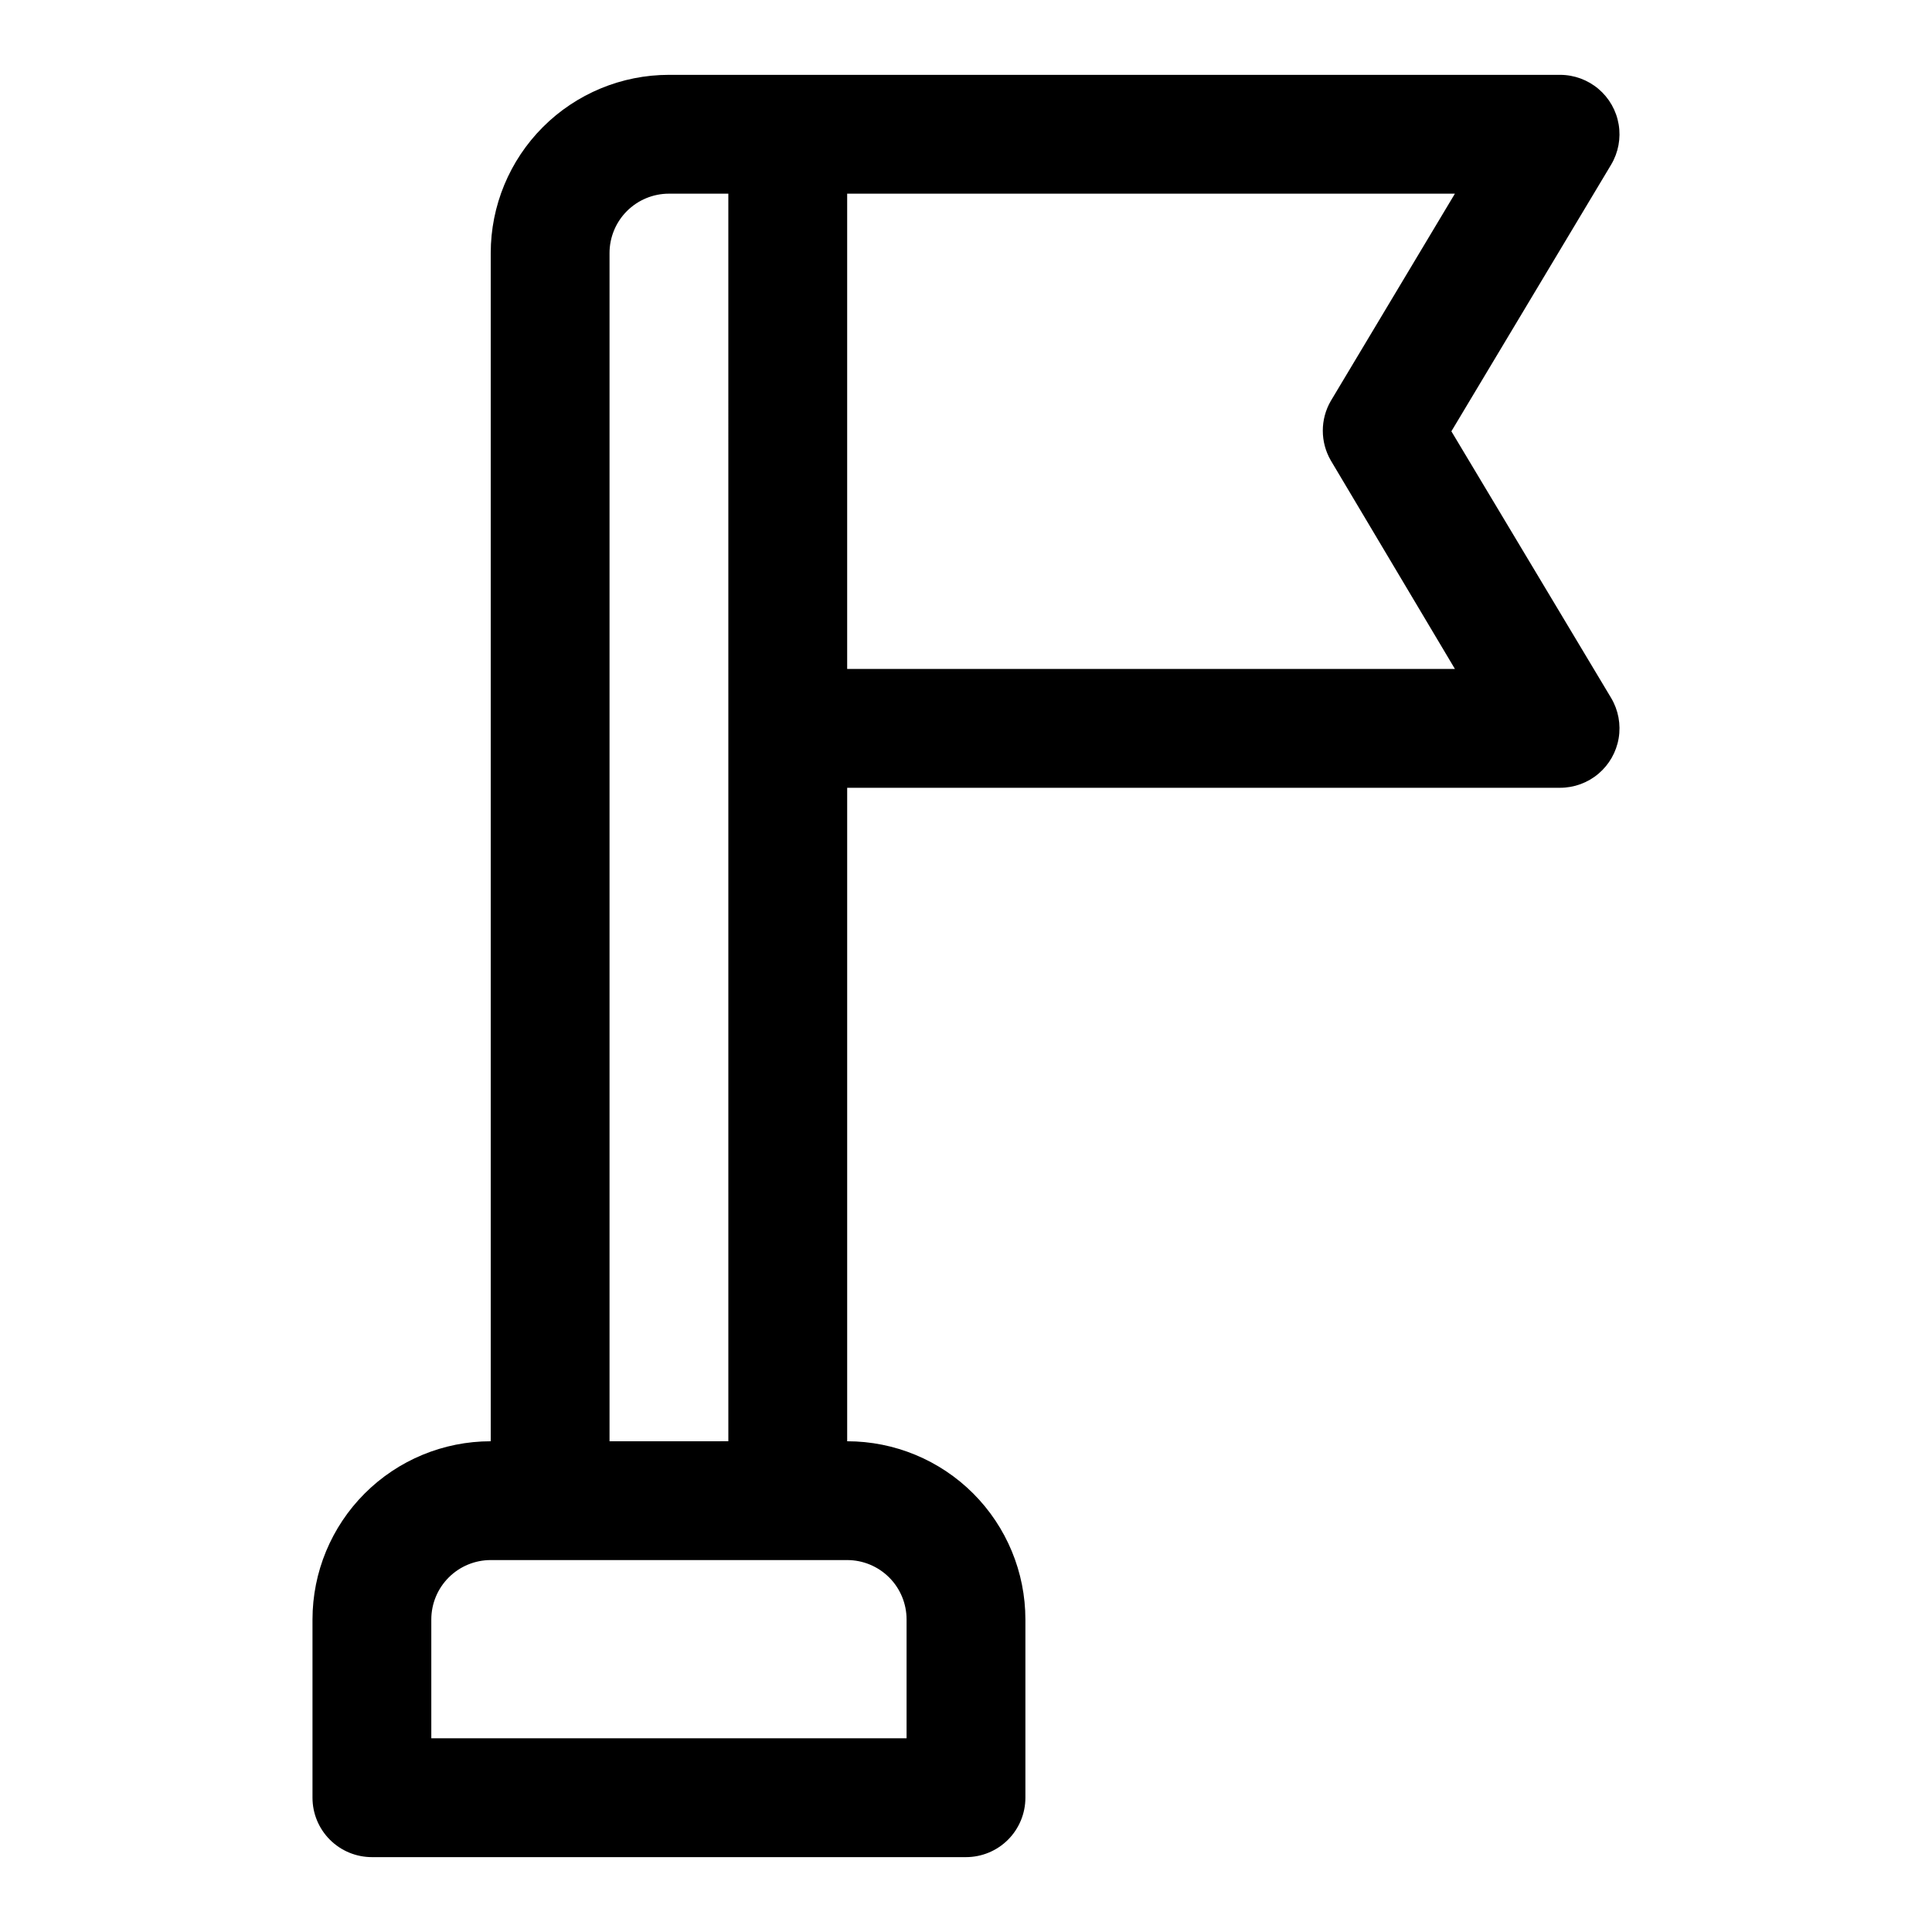<?xml version="1.0" encoding="UTF-8"?>
<!-- Uploaded to: SVG Repo, www.svgrepo.com, Generator: SVG Repo Mixer Tools -->
<svg fill="#000000" width="800px" height="800px" version="1.1" viewBox="144 144 512 512" xmlns="http://www.w3.org/2000/svg">
 <path d="m528.63 258.3 42.352-70.691c1.898-3.199 2.598-6.969 1.98-10.641-0.617-3.672-2.516-7.004-5.356-9.406-2.844-2.406-6.445-3.723-10.168-3.727h-236.16c-12.527 0-24.539 4.977-33.398 13.836-8.855 8.859-13.832 20.871-13.832 33.398v314.88c-12.527 0-24.543 4.977-33.398 13.836-8.859 8.859-13.836 20.871-13.836 33.398v47.23c0 4.176 1.66 8.18 4.613 11.133s6.957 4.613 11.133 4.613h157.44c4.176 0 8.18-1.66 11.133-4.613 2.949-2.953 4.609-6.957 4.609-11.133v-47.23c0-12.527-4.977-24.539-13.832-33.398-8.859-8.859-20.871-13.836-33.398-13.836v-173.18h188.93c3.723 0 7.324-1.32 10.168-3.723 2.84-2.402 4.738-5.738 5.356-9.406 0.617-3.672-0.082-7.441-1.98-10.645zm-144.38 314.88v31.488h-125.95v-31.488c0-4.176 1.66-8.18 4.613-11.133 2.953-2.953 6.957-4.613 11.133-4.613h94.465c4.176 0 8.18 1.66 11.133 4.613s4.609 6.957 4.609 11.133zm-78.719-47.23v-314.88c0-4.176 1.656-8.18 4.609-11.133s6.957-4.613 11.133-4.613h15.742l0.004 330.62zm62.977-204.67v-125.96h161.06l-32.902 54.949c-2.812 4.871-2.812 10.871 0 15.742l32.902 55.262z"/>
</svg>